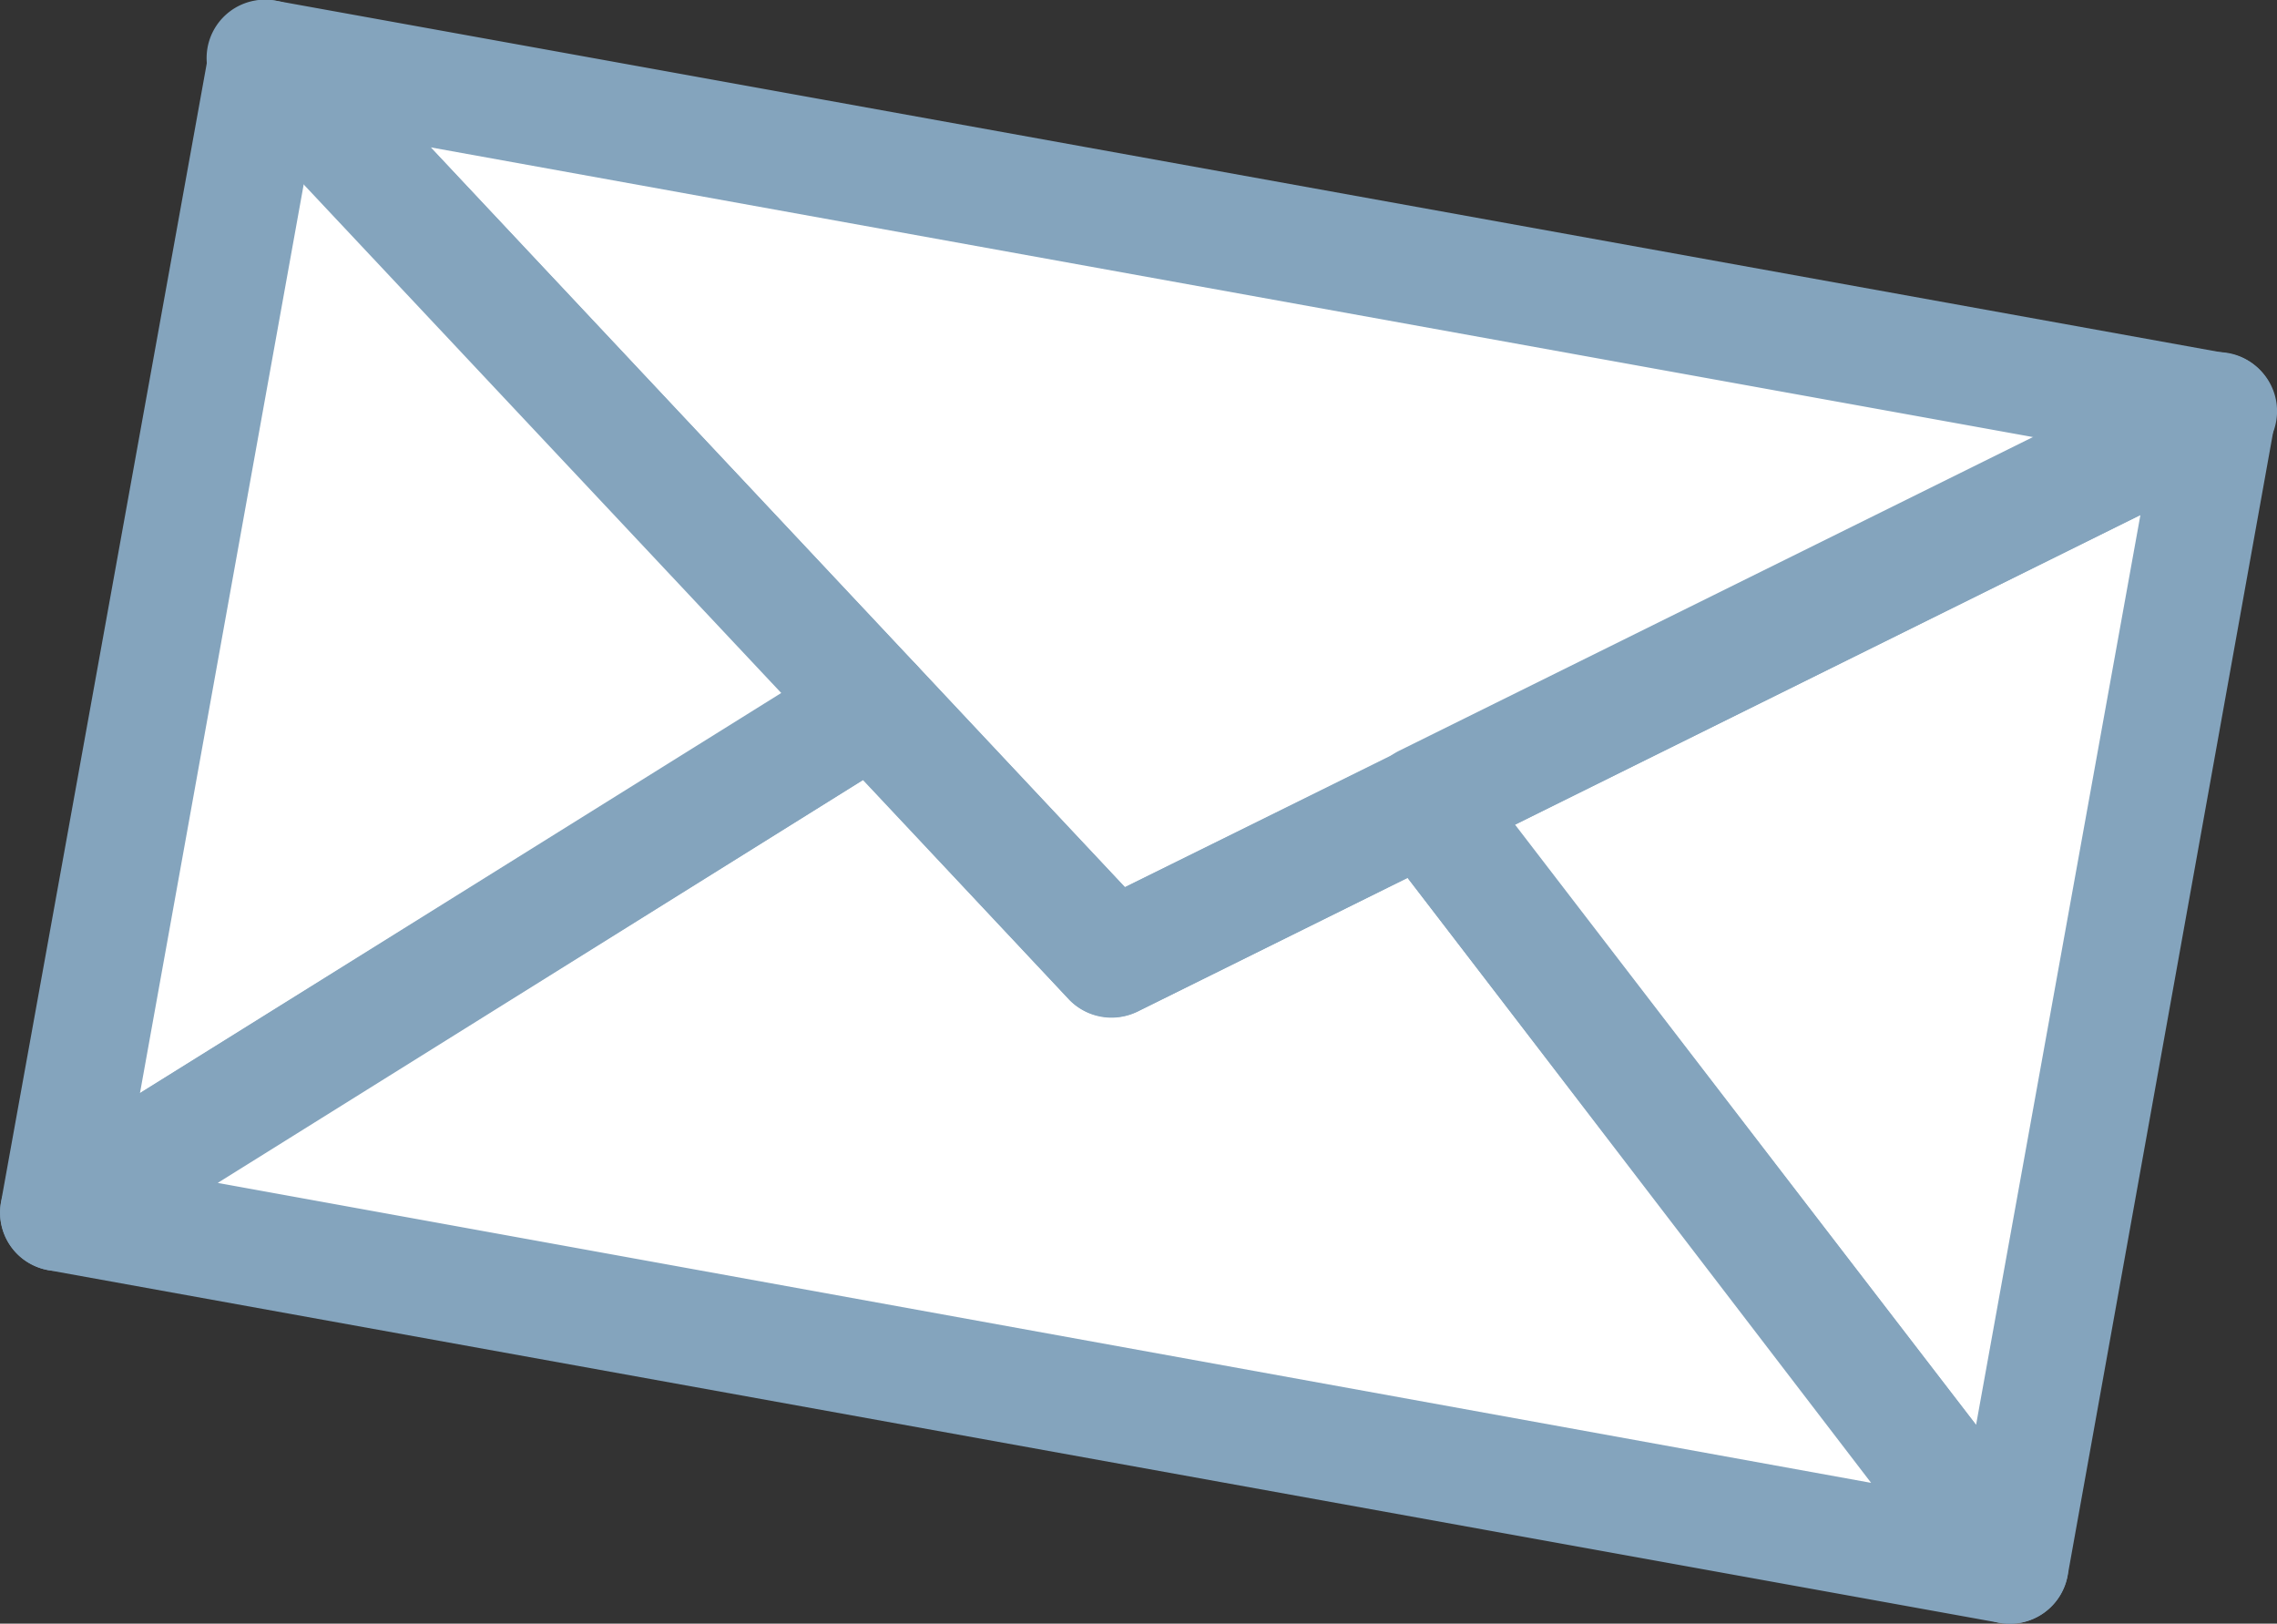 <?xml version="1.0" encoding="UTF-8"?> <svg xmlns="http://www.w3.org/2000/svg" xmlns:xlink="http://www.w3.org/1999/xlink" viewBox="0 0 113.88 81.2"><rect x="0" y="0" width="113.88" height="81.2" fill="#333333" stroke="none"/> <defs> <style>.cls-1{fill:url(#linear-gradient);}.cls-2{fill:#84a4bd;}</style> <linearGradient id="linear-gradient" x1="208.03" y1="133.86" x2="301.99" y2="305.43" gradientUnits="userSpaceOnUse"> <stop offset="0" stop-color="#fff"></stop> <stop offset="1" stop-color="#adc4d6"></stop> </linearGradient> </defs> <g id="Слой_2" data-name="Слой 2"> <g id="Слой_1-2" data-name="Слой 1"> <polygon class="cls-1" points="98.21 80.06 112.26 23.18 15.48 0.92 4.47 63.12 98.21 80.06"></polygon> <path class="cls-2" d="M100,81.16,2.4,63.52a2.92,2.92,0,0,1-1-5.36L42.13,32.75a3,3,0,0,1,3.68.48L56.26,44.37,70,37.6a2.93,2.93,0,0,1,3.62.84L102.85,76.5A2.93,2.93,0,0,1,100,81.16Zm-89.11-22,82.69,15L70.4,43.9,56.91,50.58A2.93,2.93,0,0,1,53.48,50L43.18,39Z"></path> <path class="cls-2" d="M2.4,63.52a3,3,0,0,1-1.12-.46A2.92,2.92,0,0,1,.05,60.12L10.48,2.4a2.92,2.92,0,0,1,2-2.28,3,3,0,0,1,3,.8L45.81,33.23a2.94,2.94,0,0,1-.59,4.49L4.47,63.12A3,3,0,0,1,2.4,63.52ZM15.2,9.16,7,54.67l32.14-20Z"></path> <path class="cls-2" d="M100,81.16a3,3,0,0,1-1.8-1.1L68.93,42a2.92,2.92,0,0,1-.53-2.44,3,3,0,0,1,1.55-2l39.72-19.66a2.9,2.9,0,0,1,3,.29,2.93,2.93,0,0,1,1.12,2.85L103.41,78.8a2.94,2.94,0,0,1-3.4,2.36ZM75.74,41.26l23.09,30,8.22-45.51Z"></path> <path class="cls-2" d="M55.09,50.83A2.92,2.92,0,0,1,53.48,50l-42.26-45A2.92,2.92,0,0,1,13.87.05l97.61,17.64a2.92,2.92,0,0,1,.78,5.49L56.91,50.58A3,3,0,0,1,55.09,50.83ZM21.54,7.37l34.72,37,45.48-22.5Z"></path> </g> </g> </svg> 